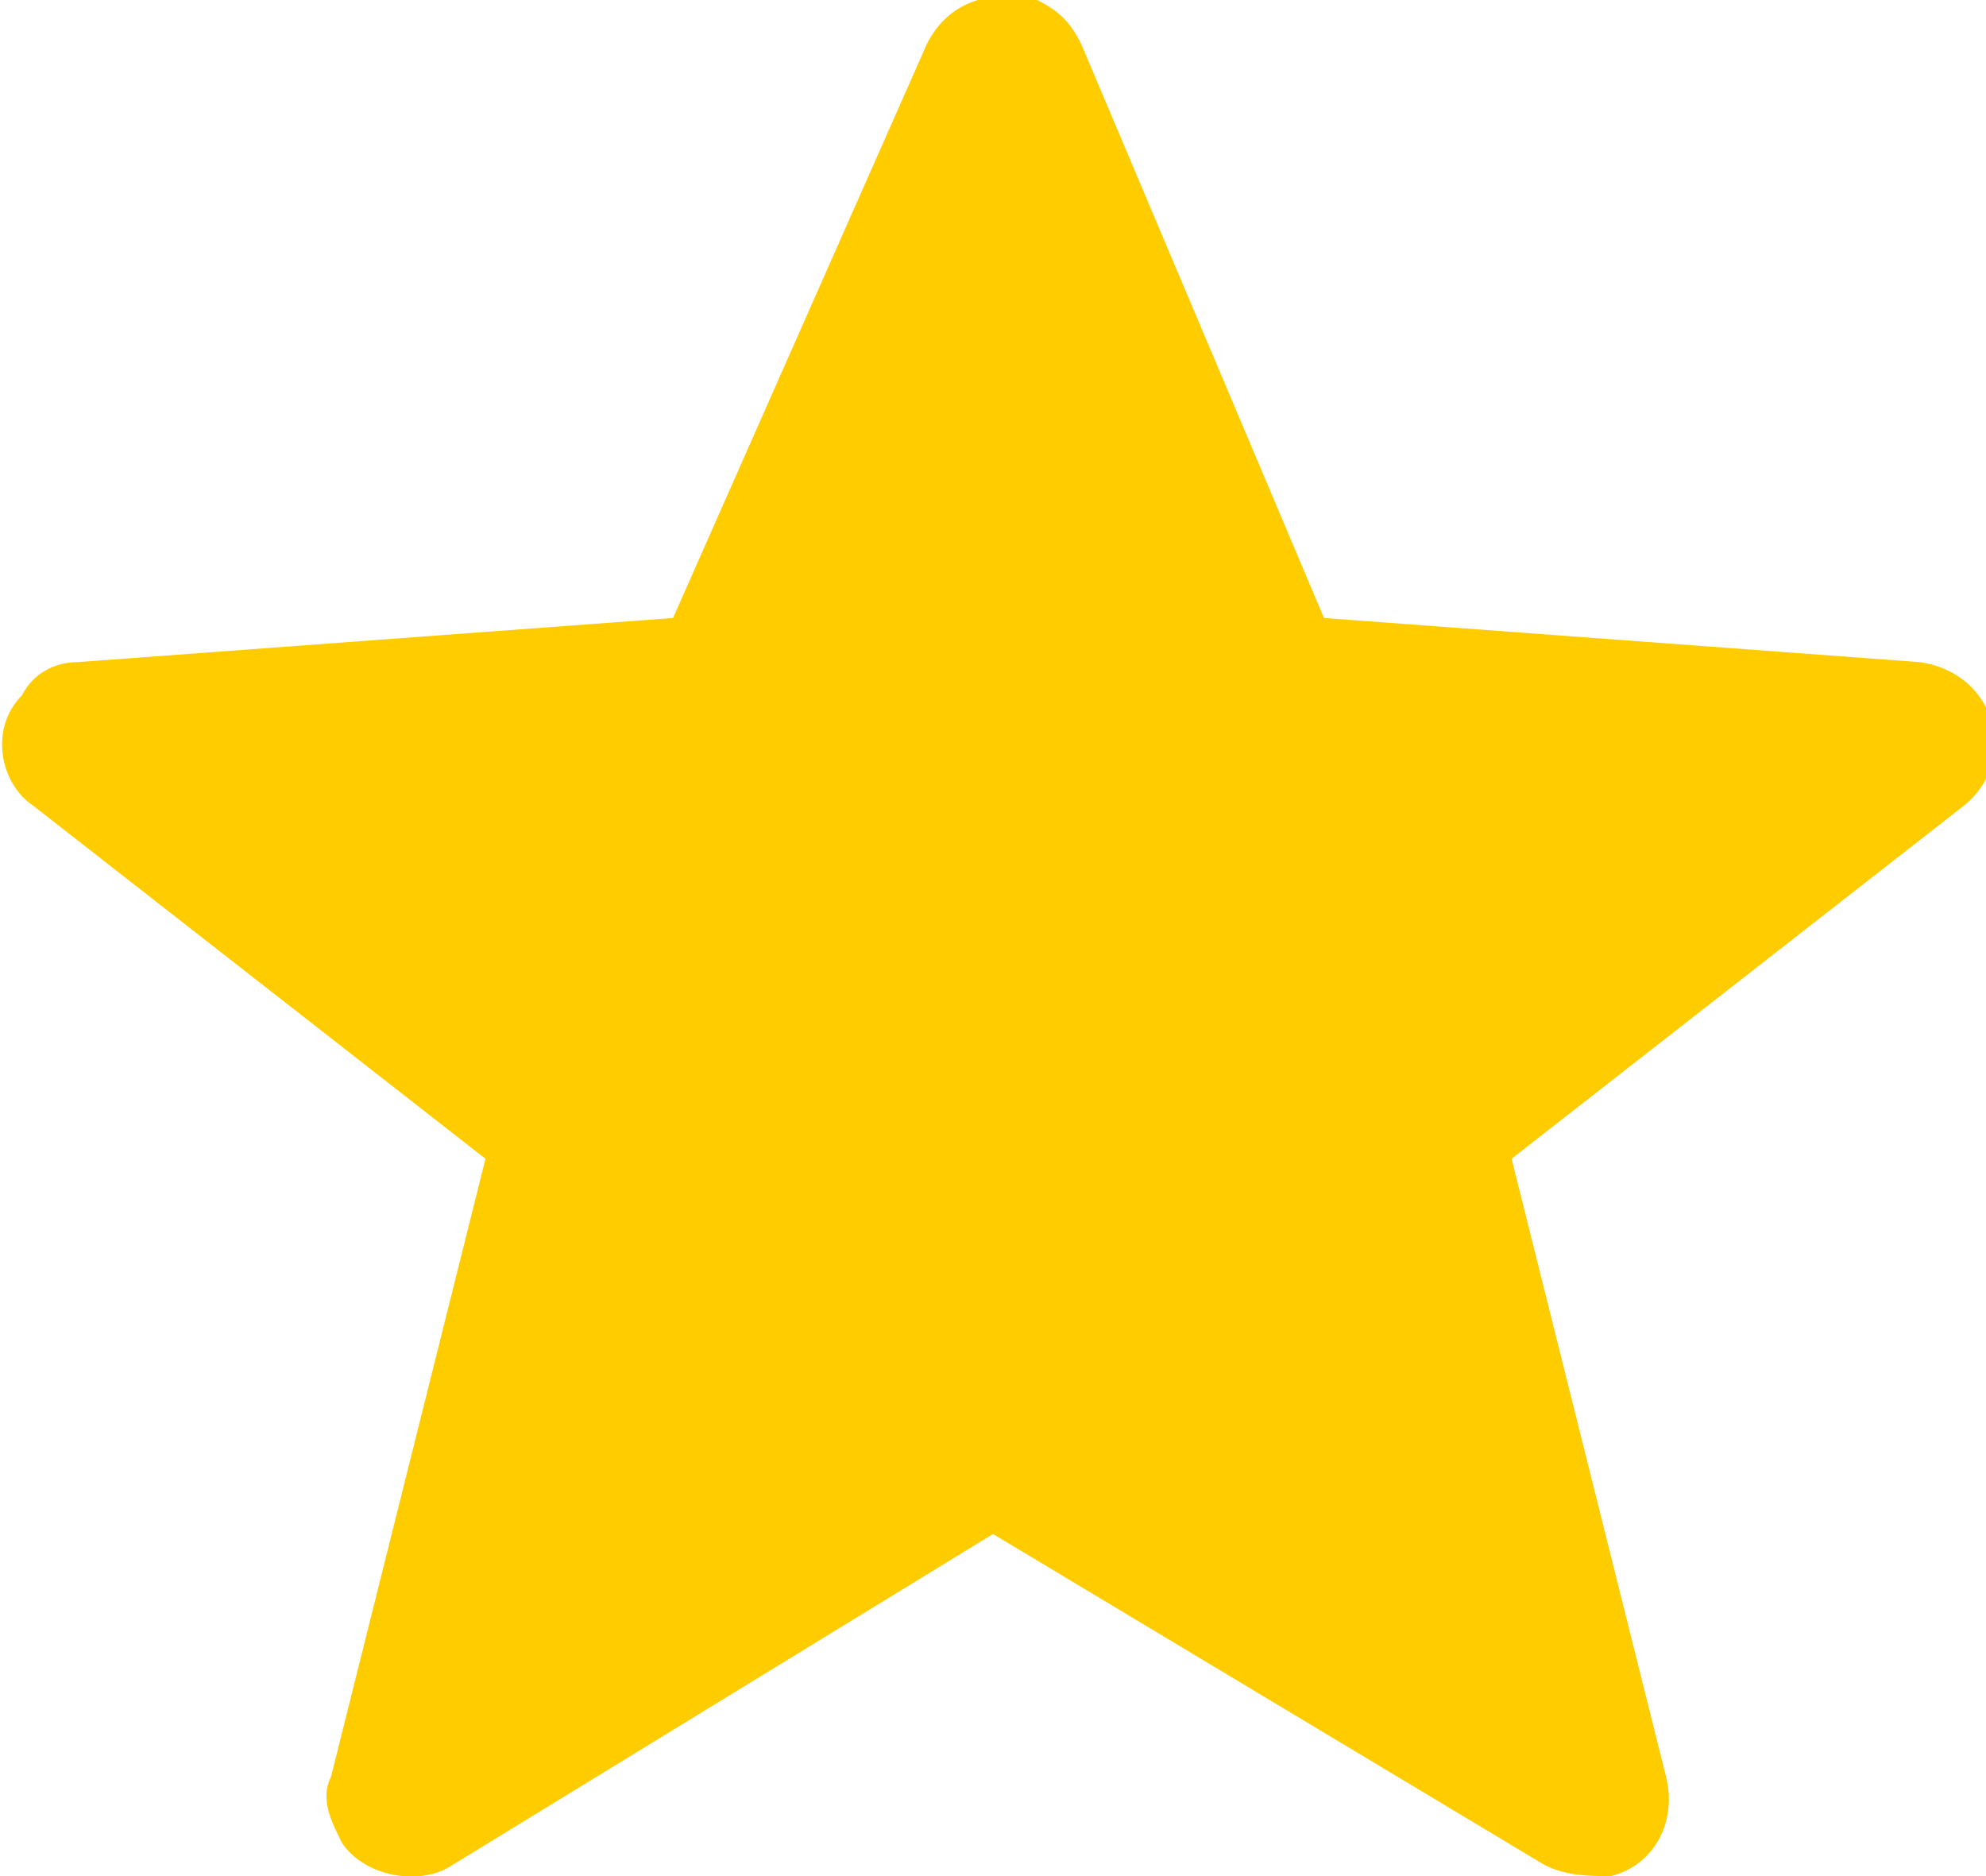 <?xml version="1.0" encoding="UTF-8"?> <svg xmlns="http://www.w3.org/2000/svg" xmlns:xlink="http://www.w3.org/1999/xlink" version="1.1" id="Слой_1" x="0px" y="0px" viewBox="0 0 18 17" style="enable-background:new 0 0 18 17;" xml:space="preserve"> <style type="text/css"> .st0{fill-rule:evenodd;clip-rule:evenodd;fill:#FFCC00;} </style> <path class="st0" d="M9,13.9l-4.9,3c-0.3,0.2-0.8,0.1-1-0.2C3,16.5,2.9,16.3,3,16.1l1.4-5.6L0.3,7.3C0,7.1-0.1,6.6,0.2,6.3 c0.1-0.2,0.3-0.3,0.5-0.3l5.4-0.4l2.3-5.2c0.2-0.4,0.6-0.5,1-0.4c0.2,0.1,0.3,0.2,0.4,0.4l2.2,5.2l5.4,0.4c0.7,0.1,0.9,0.9,0.4,1.3 l-4.1,3.2l1.4,5.6c0.1,0.4-0.1,0.8-0.5,0.9c-0.2,0-0.4,0-0.6-0.1L9,13.9z"></path> </svg> 